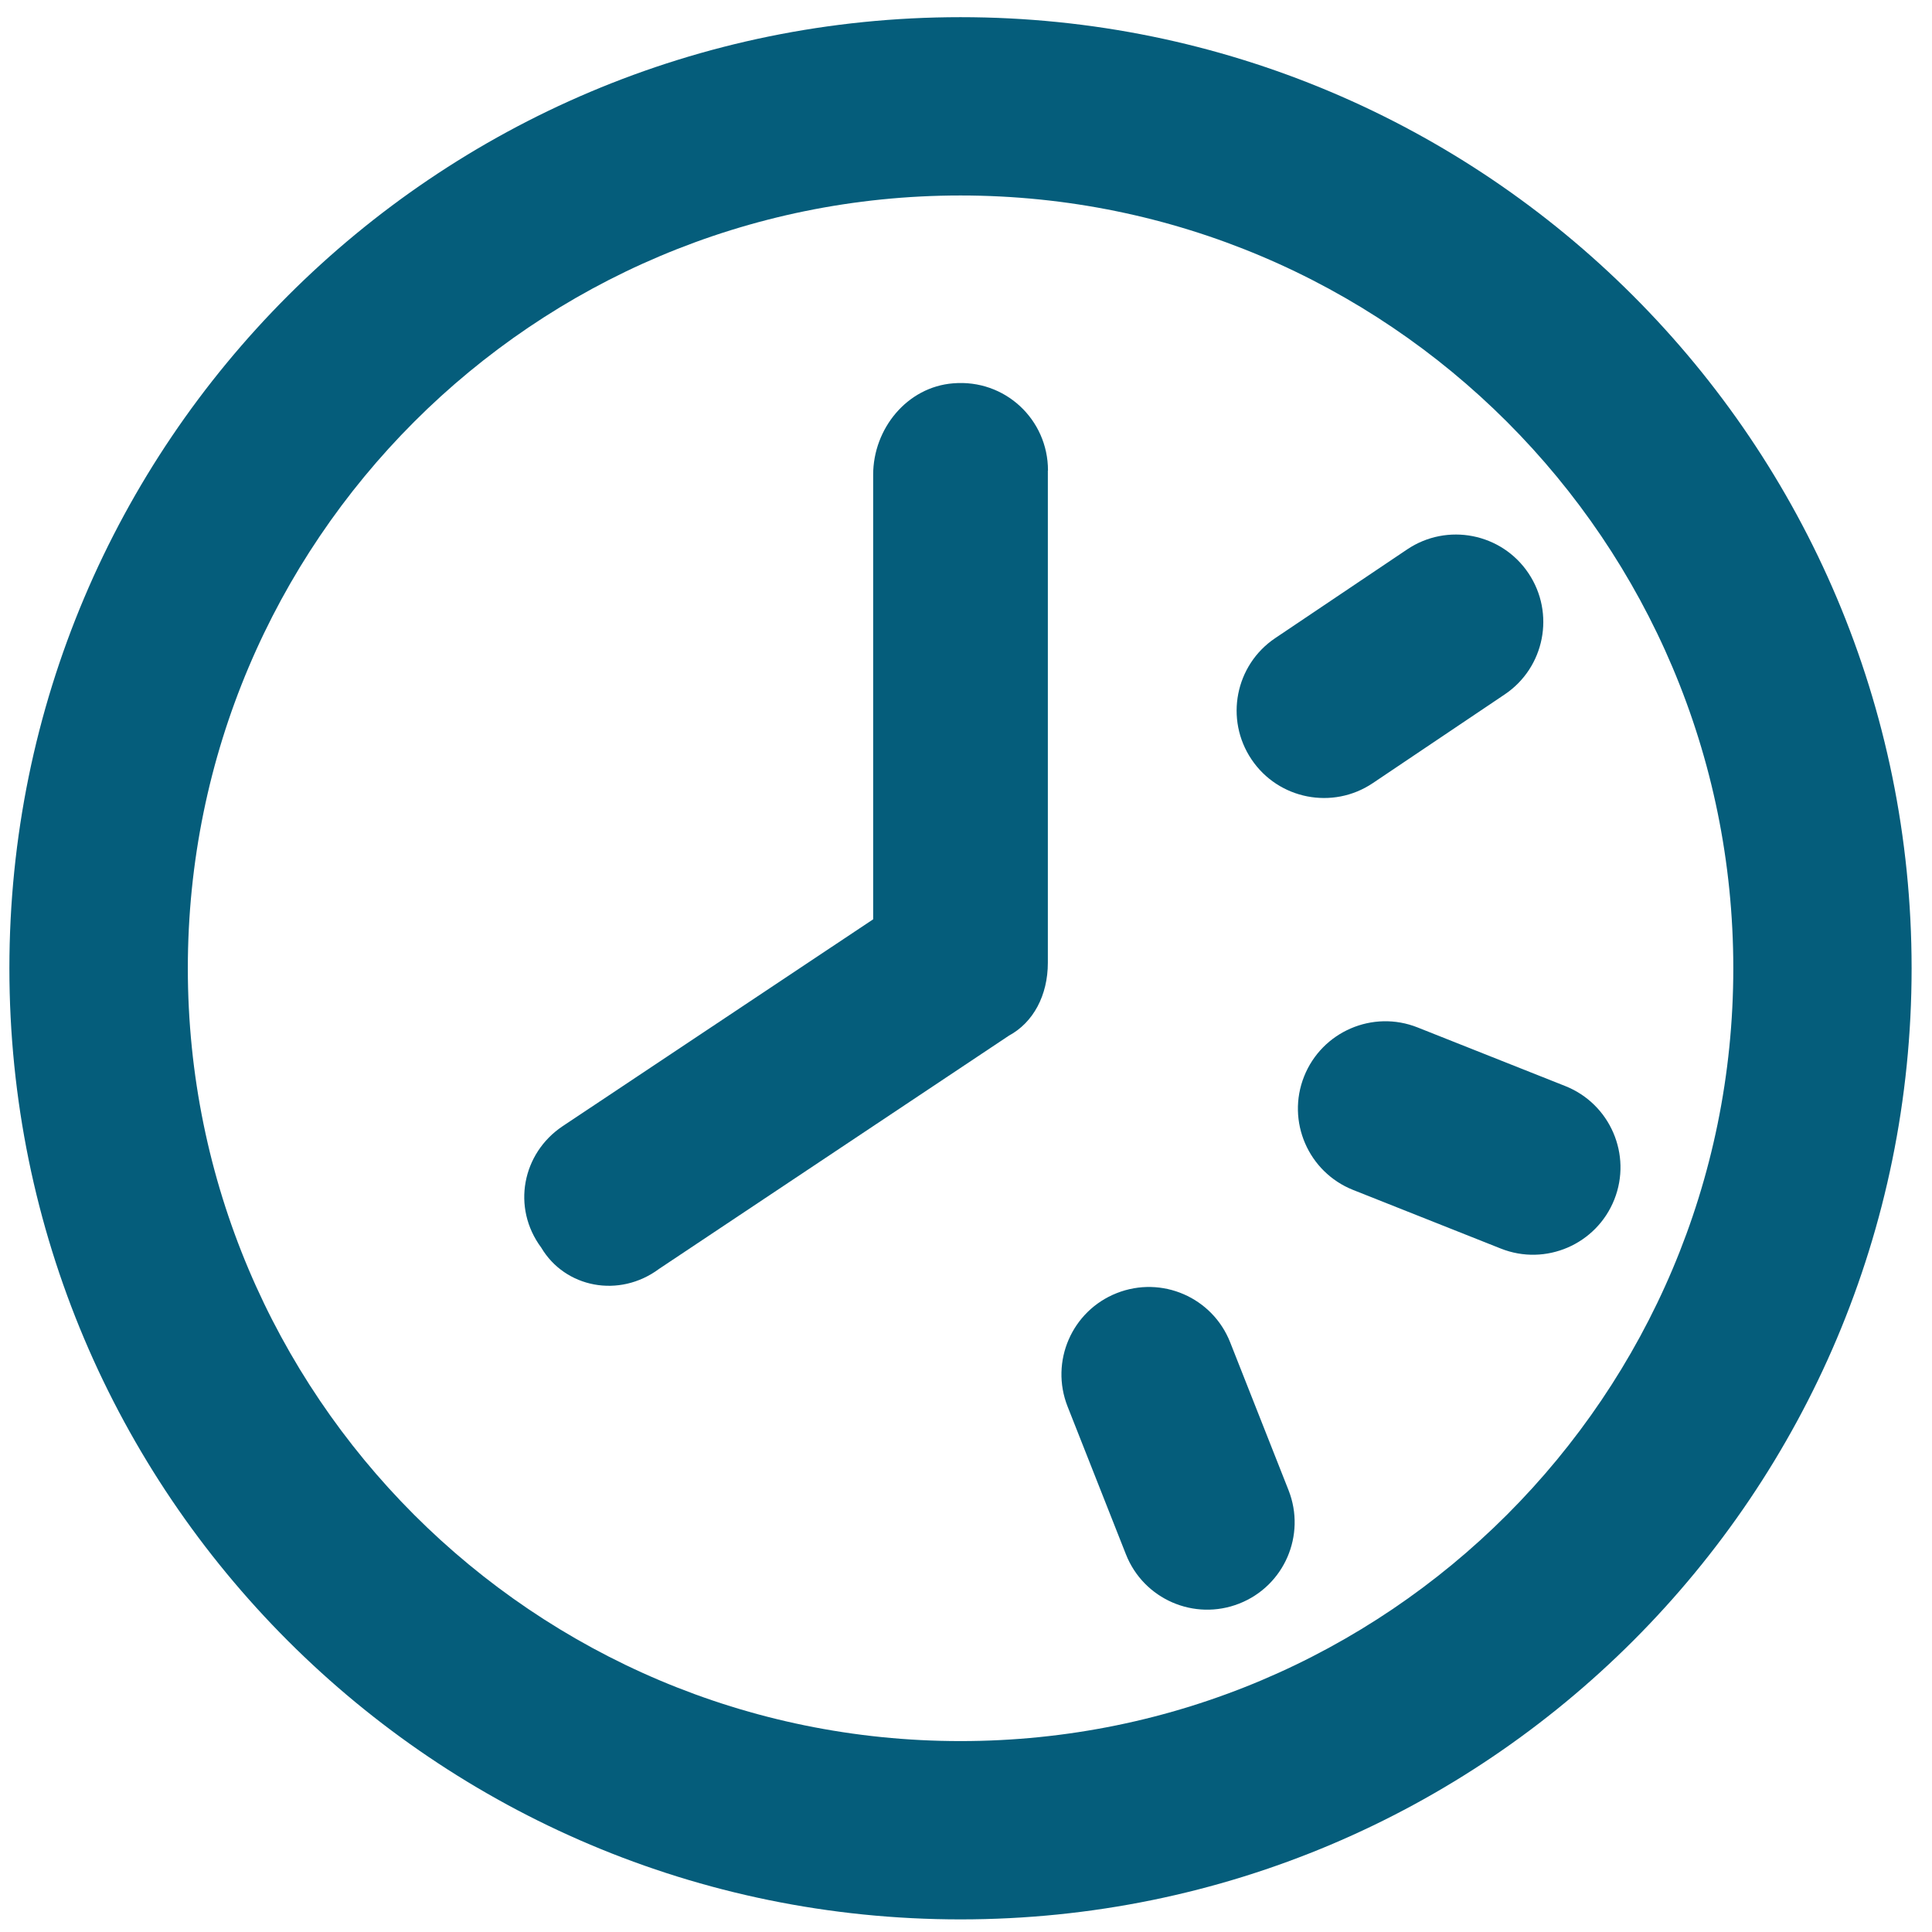 <?xml version="1.0" encoding="UTF-8"?>
<svg id="Layer_1" xmlns="http://www.w3.org/2000/svg" viewBox="0 0 144 144">
  <defs>
    <style>
      .cls-1 {
        fill: #055d7b;
      }
    </style>
  </defs>
  <g id="clock">
    <path class="cls-1" d="M78.11,35.06c0-3.79-3.2-6.81-7.06-6.49-3.44.27-5.97,3.38-5.97,6.82v33.13l-23.16,15.43c-2.99,2.01-3.8,6.05-1.58,9.04,1.77,2.99,5.81,3.8,8.79,1.58l26.07-17.38c1.82-.98,2.9-3.01,2.9-5.43v-36.68h.01ZM71.59,1.28C32.43,1.28.7,33.01.7,72.17s31.73,70.89,70.89,70.89,70.89-31.73,70.89-70.89S110.75,1.28,71.59,1.28ZM129.19,72.17c0,31.81-25.78,57.6-57.6,57.6S14,103.98,14,72.17,39.78,14.57,71.59,14.57s57.6,25.78,57.6,57.6Z"/>
  </g>
  <path class="cls-1" d="M113.92,42.72h0c2.01,2.99,1.21,7.04-1.77,9.04l-9.83,6.61c-2.99,2.01-7.04,1.21-9.04-1.77h0c-2.01-2.99-1.21-7.04,1.77-9.04l9.83-6.61c2.99-2.01,7.04-1.21,9.04,1.77Z"/>
  <path class="cls-1" d="M120.32,89.41h0c-1.33,3.34-5.12,4.98-8.46,3.65l-11.01-4.37c-3.34-1.33-4.98-5.12-3.65-8.46h0c1.33-3.34,5.12-4.98,8.46-3.65l11.01,4.37c3.34,1.33,4.98,5.12,3.65,8.46Z"/>
  <path class="cls-1" d="M92.37,119.52h0c-3.35,1.32-7.13-.32-8.45-3.67l-4.35-11.02c-1.32-3.35.32-7.13,3.67-8.45h0c3.35-1.32,7.13.32,8.45,3.67l4.35,11.02c1.32,3.35-.32,7.13-3.67,8.45Z"/>
</svg>